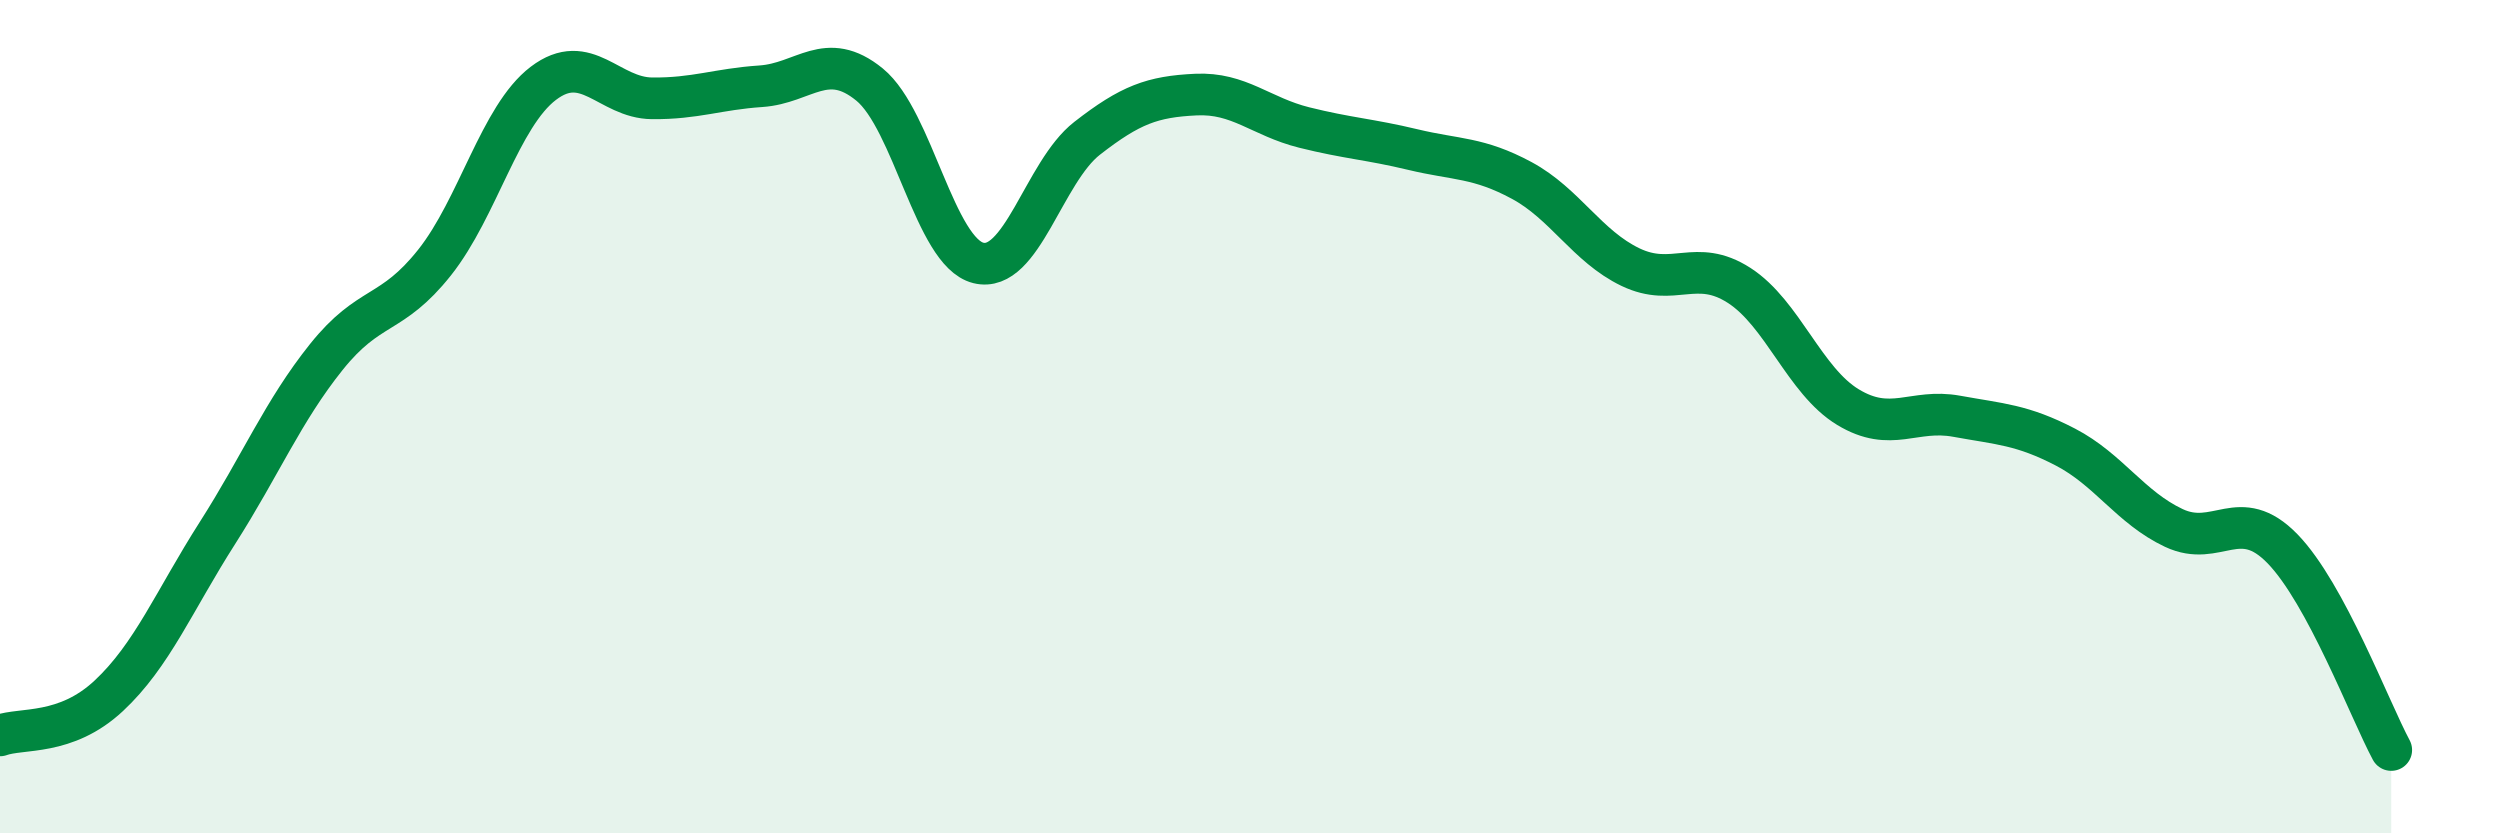 
    <svg width="60" height="20" viewBox="0 0 60 20" xmlns="http://www.w3.org/2000/svg">
      <path
        d="M 0,17.65 C 0.52,17.46 1.57,17.67 2.61,16.7 C 3.65,15.73 4.18,14.42 5.22,12.79 C 6.26,11.16 6.79,9.87 7.83,8.57 C 8.87,7.27 9.39,7.61 10.43,6.3 C 11.47,4.99 12,2.79 13.04,2 C 14.08,1.21 14.61,2.35 15.65,2.36 C 16.69,2.37 17.22,2.14 18.26,2.07 C 19.3,2 19.83,1.18 20.87,2.03 C 21.91,2.88 22.44,6.05 23.48,6.31 C 24.52,6.57 25.05,4.13 26.09,3.32 C 27.13,2.51 27.66,2.32 28.7,2.27 C 29.74,2.22 30.26,2.8 31.3,3.06 C 32.34,3.32 32.87,3.34 33.91,3.59 C 34.95,3.84 35.48,3.77 36.52,4.33 C 37.56,4.89 38.09,5.91 39.13,6.41 C 40.17,6.91 40.7,6.18 41.74,6.85 C 42.78,7.52 43.31,9.14 44.35,9.77 C 45.39,10.4 45.92,9.8 46.96,9.99 C 48,10.18 48.53,10.19 49.57,10.73 C 50.61,11.27 51.13,12.18 52.17,12.67 C 53.21,13.16 53.74,12.1 54.78,13.17 C 55.82,14.24 56.87,17.03 57.39,18L57.39 20L0 20Z"
        fill="#008740"
        opacity="0.1"
        stroke-linecap="round"
        stroke-linejoin="round"
      />
      <path
        d="M 0,17.65 C 0.52,17.46 1.57,17.67 2.61,16.7 C 3.65,15.73 4.18,14.42 5.22,12.79 C 6.26,11.16 6.79,9.87 7.83,8.57 C 8.87,7.27 9.39,7.61 10.43,6.3 C 11.47,4.99 12,2.79 13.04,2 C 14.08,1.21 14.61,2.35 15.65,2.36 C 16.69,2.37 17.22,2.14 18.26,2.07 C 19.3,2 19.83,1.18 20.87,2.03 C 21.91,2.88 22.44,6.05 23.48,6.31 C 24.52,6.57 25.05,4.13 26.09,3.32 C 27.13,2.51 27.66,2.32 28.7,2.27 C 29.74,2.22 30.26,2.8 31.3,3.06 C 32.34,3.32 32.87,3.34 33.91,3.59 C 34.95,3.84 35.48,3.77 36.52,4.33 C 37.56,4.89 38.09,5.91 39.13,6.41 C 40.17,6.91 40.7,6.18 41.74,6.85 C 42.78,7.52 43.31,9.14 44.35,9.77 C 45.39,10.4 45.92,9.8 46.96,9.99 C 48,10.18 48.53,10.19 49.57,10.73 C 50.61,11.27 51.13,12.18 52.17,12.67 C 53.21,13.16 53.74,12.1 54.78,13.17 C 55.82,14.24 56.87,17.03 57.39,18"
        stroke="#008740"
        stroke-width="1"
        fill="none"
        stroke-linecap="round"
        stroke-linejoin="round"
      />
    </svg>
  